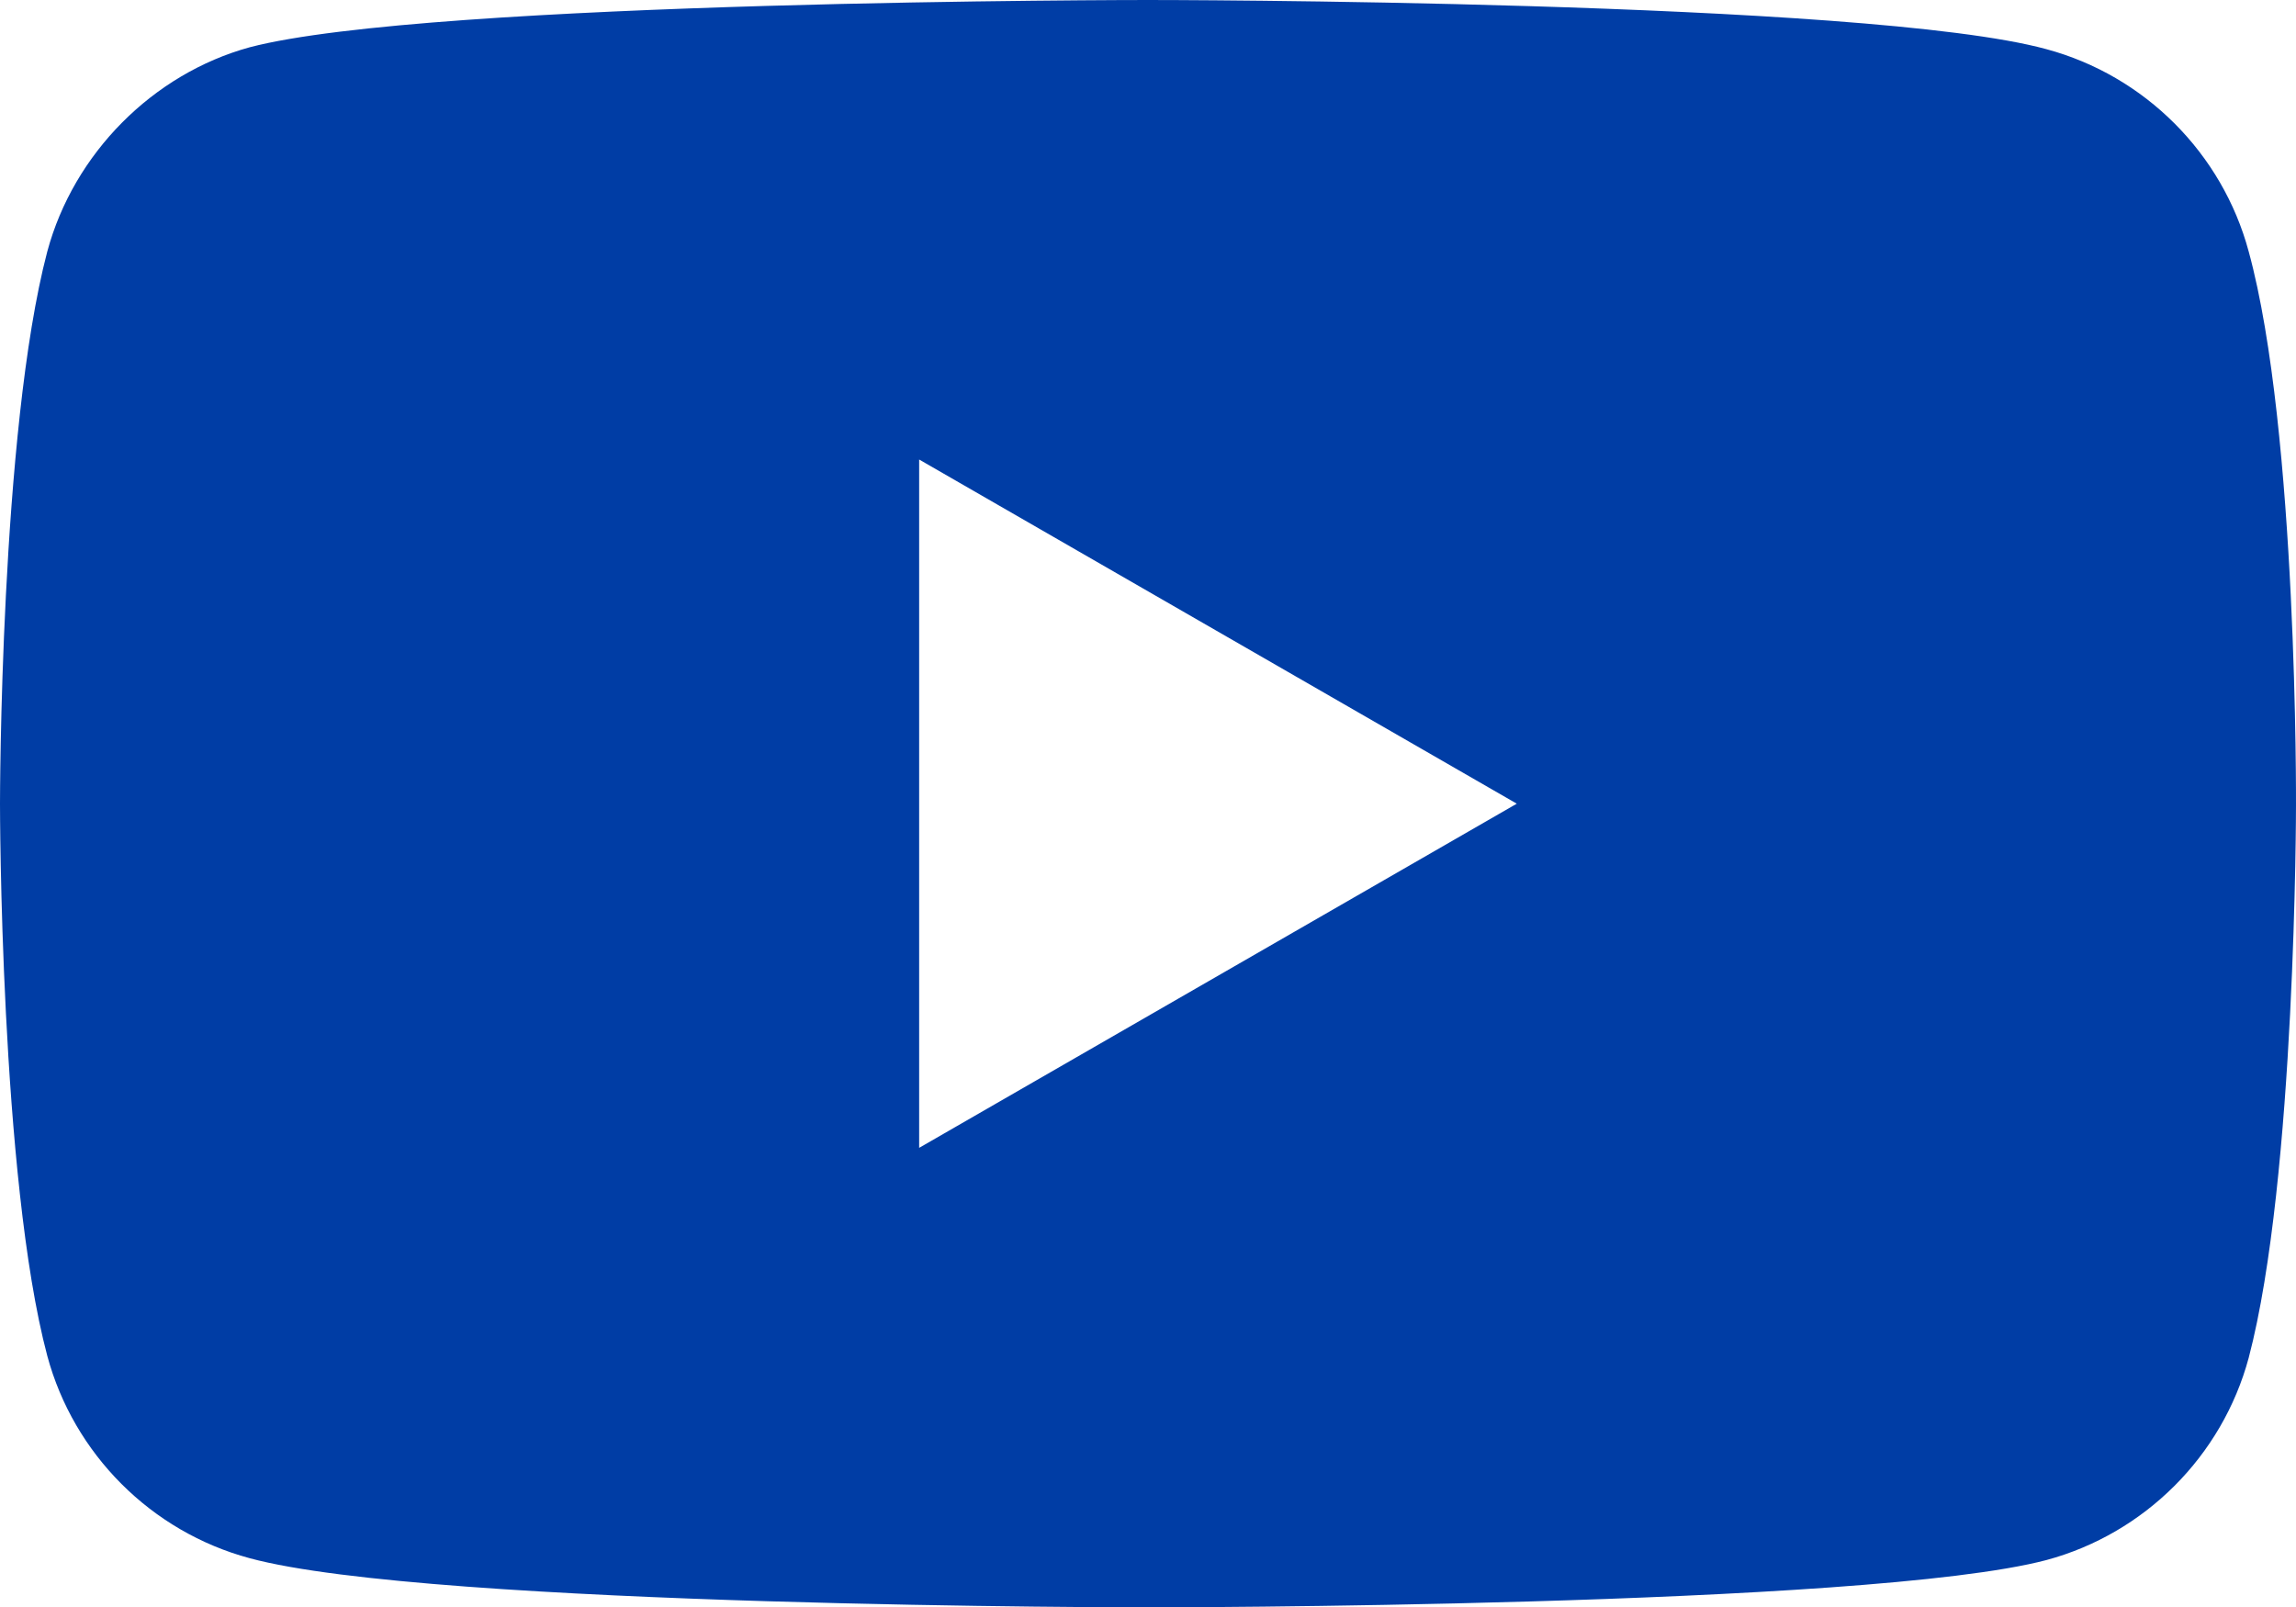 <?xml version="1.0" encoding="UTF-8" standalone="no"?>
<svg
   xmlns:dc="http://purl.org/dc/elements/1.1/"
   xmlns:cc="http://creativecommons.org/ns#"
   xmlns:rdf="http://www.w3.org/1999/02/22-rdf-syntax-ns#"
   xmlns:svg="http://www.w3.org/2000/svg"
   xmlns="http://www.w3.org/2000/svg"
   xmlns:sodipodi="http://sodipodi.sourceforge.net/DTD/sodipodi-0.dtd"
   xmlns:inkscape="http://www.inkscape.org/namespaces/inkscape"
   height="596.885"
   viewBox="-21 -117 639.999 447.664"
   width="852.498"
   version="1.1"
   id="svg4"
   sodipodi:docname="icon-youtube.svg"
   inkscape:version="1.0.2 (e86c870879, 2021-01-15, custom)">
  <defs
     id="defs8" />
  <sodipodi:namedview
     pagecolor="#ffffff"
     bordercolor="#666666"
     borderopacity="1"
     objecttolerance="10"
     gridtolerance="10"
     guidetolerance="10"
     inkscape:pageopacity="0"
     inkscape:pageshadow="2"
     inkscape:window-width="2880"
     inkscape:window-height="1541"
     id="namedview6"
     showgrid="false"
     inkscape:zoom="0.40414223"
     inkscape:cx="-12.520775"
     inkscape:cy="558.56495"
     inkscape:window-x="2869"
     inkscape:window-y="-11"
     inkscape:window-maximized="1"
     inkscape:current-layer="svg4"
     inkscape:document-rotation="0"
     units="px" />
  <path
     d="m 605.812,-47.102 c -7.375,-27.418 -28.992,-49.031 -56.406,-56.414 -50.082,-13.703 -250.414,-13.703 -250.414,-13.703 0,0 -200.324,0 -250.406,13.184 -26.887,7.375 -49.031,29.52 -56.406,56.934 C -21,2.976 -21,106.832 -21,106.832 c 0,0 0,104.379 13.18,153.934 7.383,27.414 28.992,49.027 56.41,56.41 C 99.195,330.883 299,330.883 299,330.883 c 0,0 200.324,0 250.406,-13.184 27.418,-7.379 49.031,-28.992 56.414,-56.406 13.176,-50.082 13.176,-153.934 13.176,-153.934 0,0 0.527,-104.383 -13.184,-154.461 z M 235.211,202.777 V 10.887 l 166.586,95.945 z m 0,0"
     id="path2"
     style="fill:#003da5;fill-opacity:1" />
</svg>
